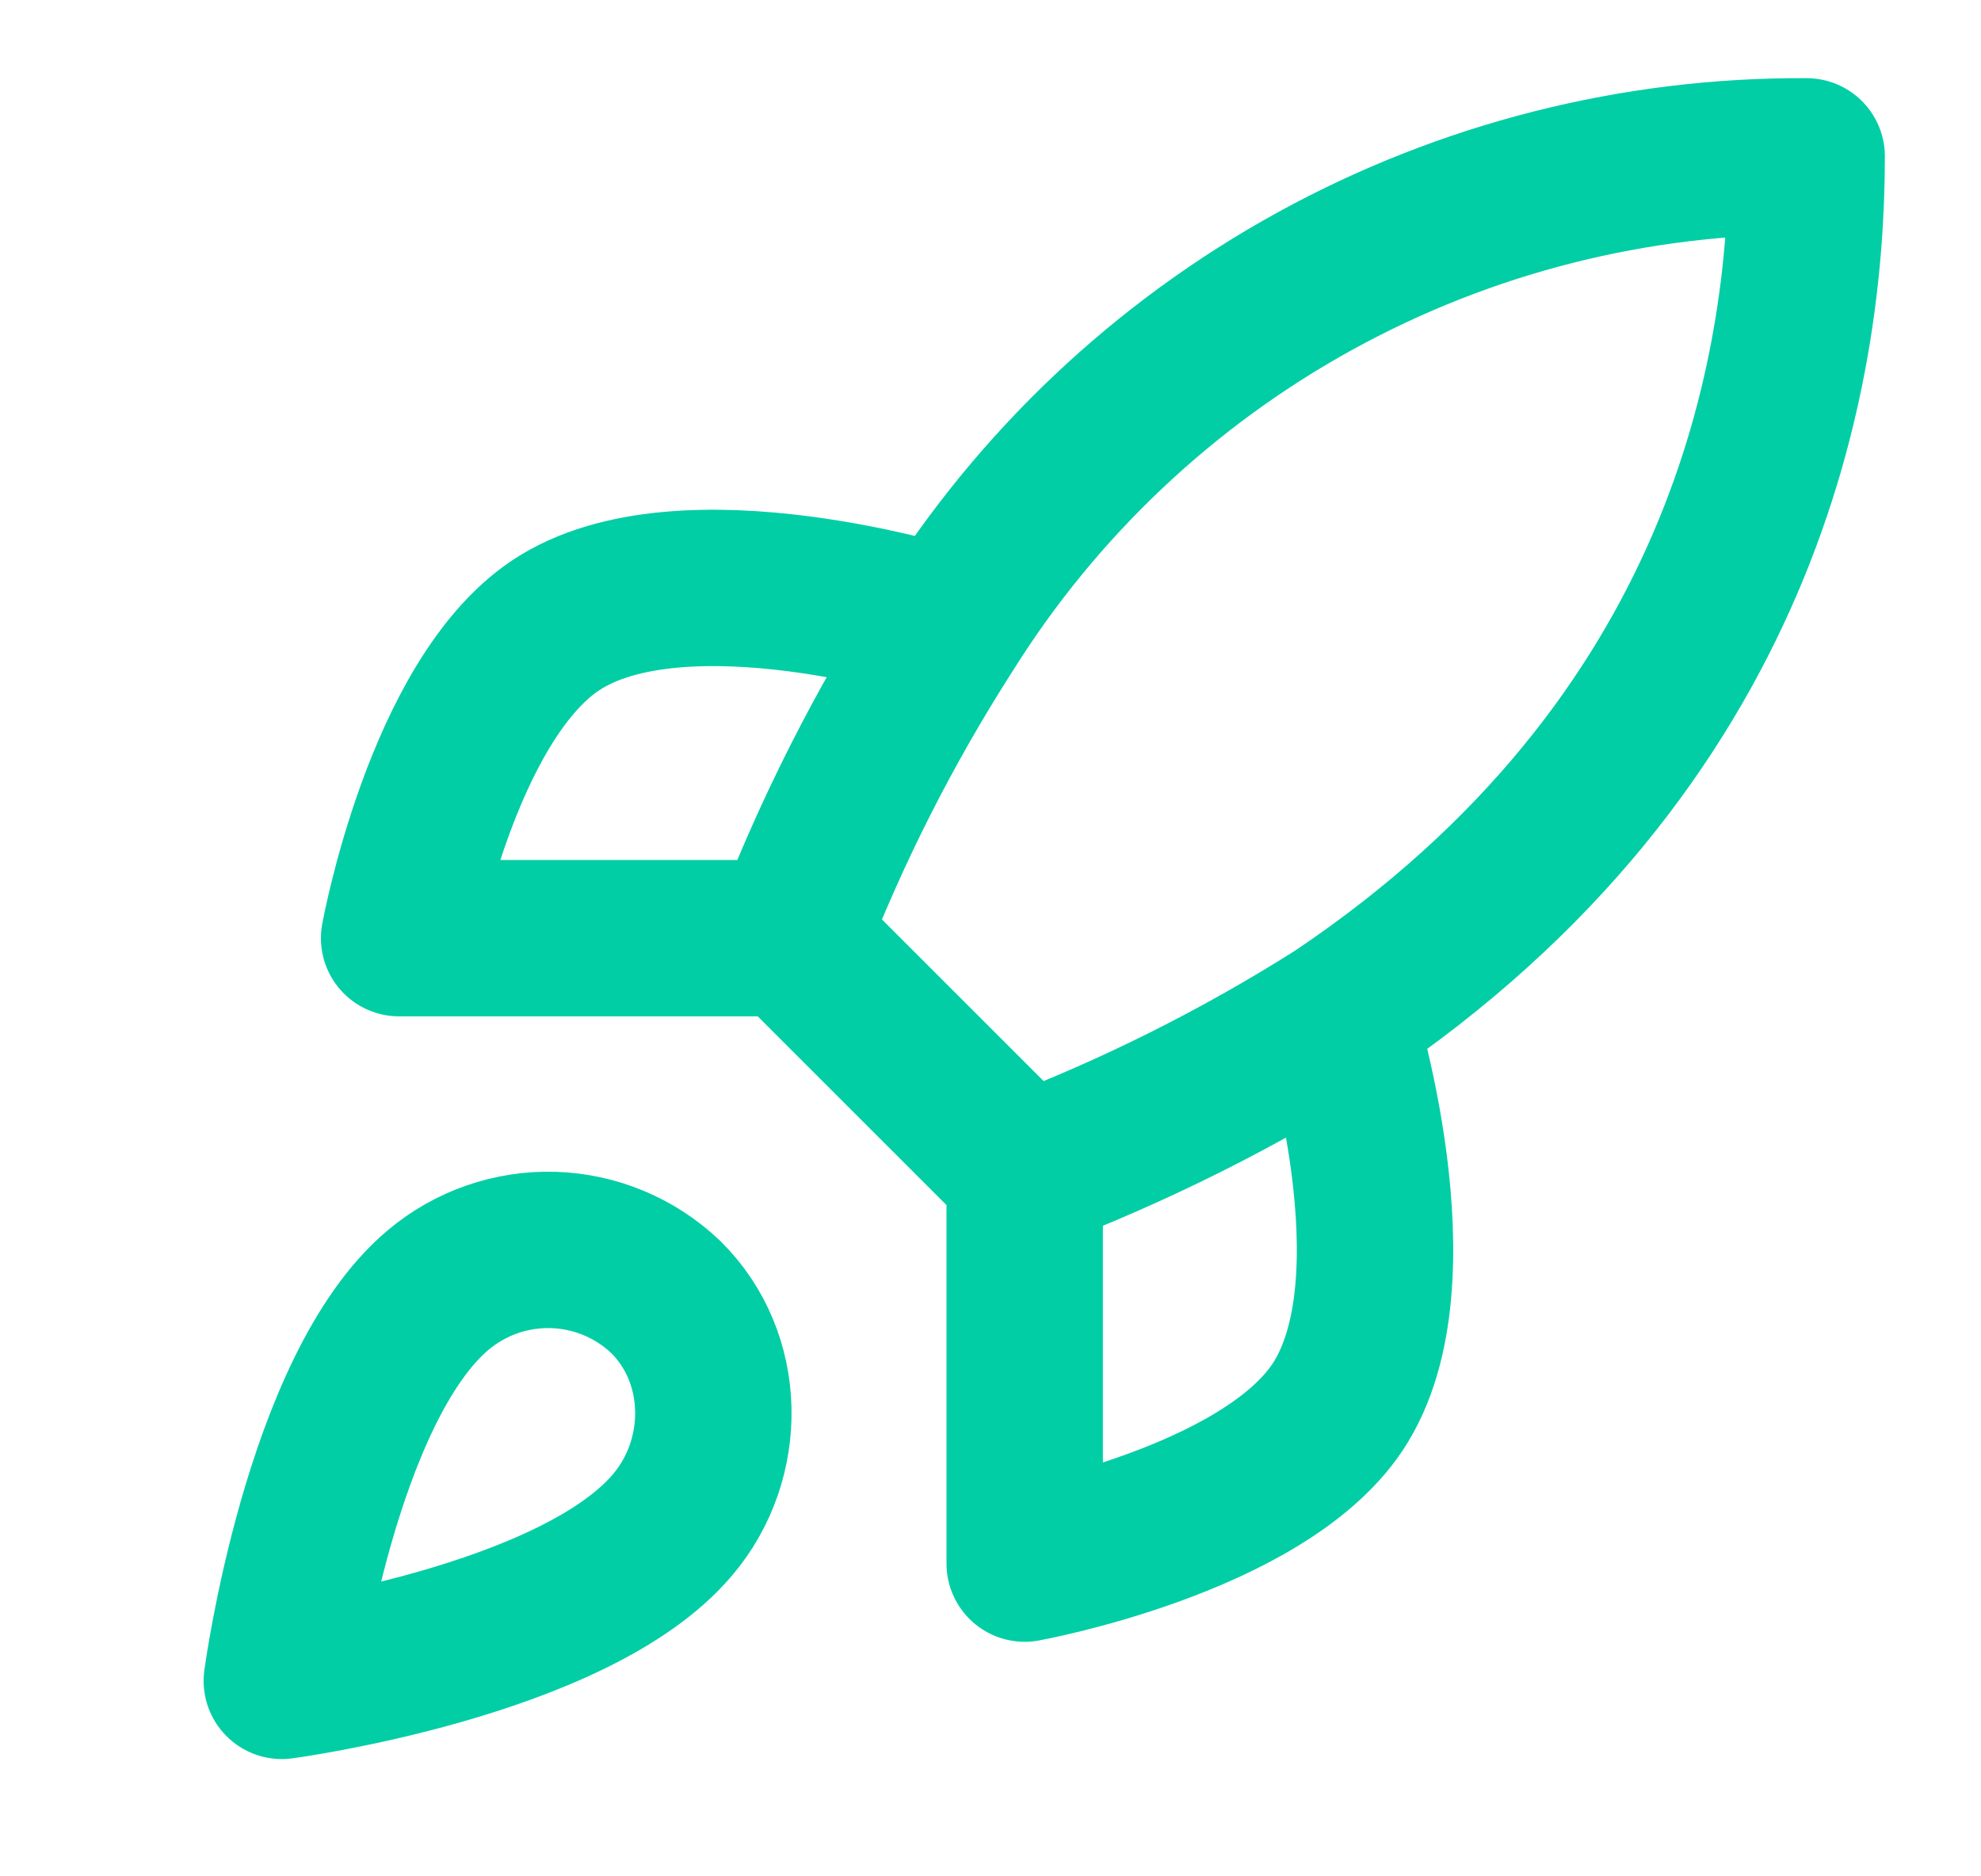 <svg width="19" height="18" viewBox="0 0 19 18" fill="none" xmlns="http://www.w3.org/2000/svg">
<g clip-path="url(#clip0_649_293728)">
<path d="M9.828 11.25L7.578 9M9.828 11.25C10.876 10.852 11.881 10.349 12.828 9.75M9.828 11.25V15C9.828 15 12.101 14.588 12.828 13.5C13.638 12.285 12.828 9.75 12.828 9.75M7.578 9C7.977 7.965 8.48 6.972 9.078 6.038C9.952 4.64 11.169 3.49 12.613 2.696C14.057 1.902 15.68 1.49 17.328 1.5C17.328 3.54 16.743 7.125 12.828 9.75M7.578 9H3.828C3.828 9 4.241 6.728 5.328 6C6.543 5.19 9.078 6 9.078 6M4.203 12.375C3.078 13.32 2.703 16.125 2.703 16.125C2.703 16.125 5.508 15.75 6.453 14.625C6.986 13.995 6.978 13.028 6.386 12.443C6.094 12.164 5.71 12.004 5.307 11.991C4.904 11.979 4.511 12.116 4.203 12.375Z" stroke="#02CEA6" stroke-width="1.5" stroke-linecap="round" stroke-linejoin="round"/>
</g>
<defs>
<clipPath id="clip0_649_293728">
<rect width="18" height="18" fill="white" transform="translate(0.828)"/>
</clipPath>
</defs>
</svg>
